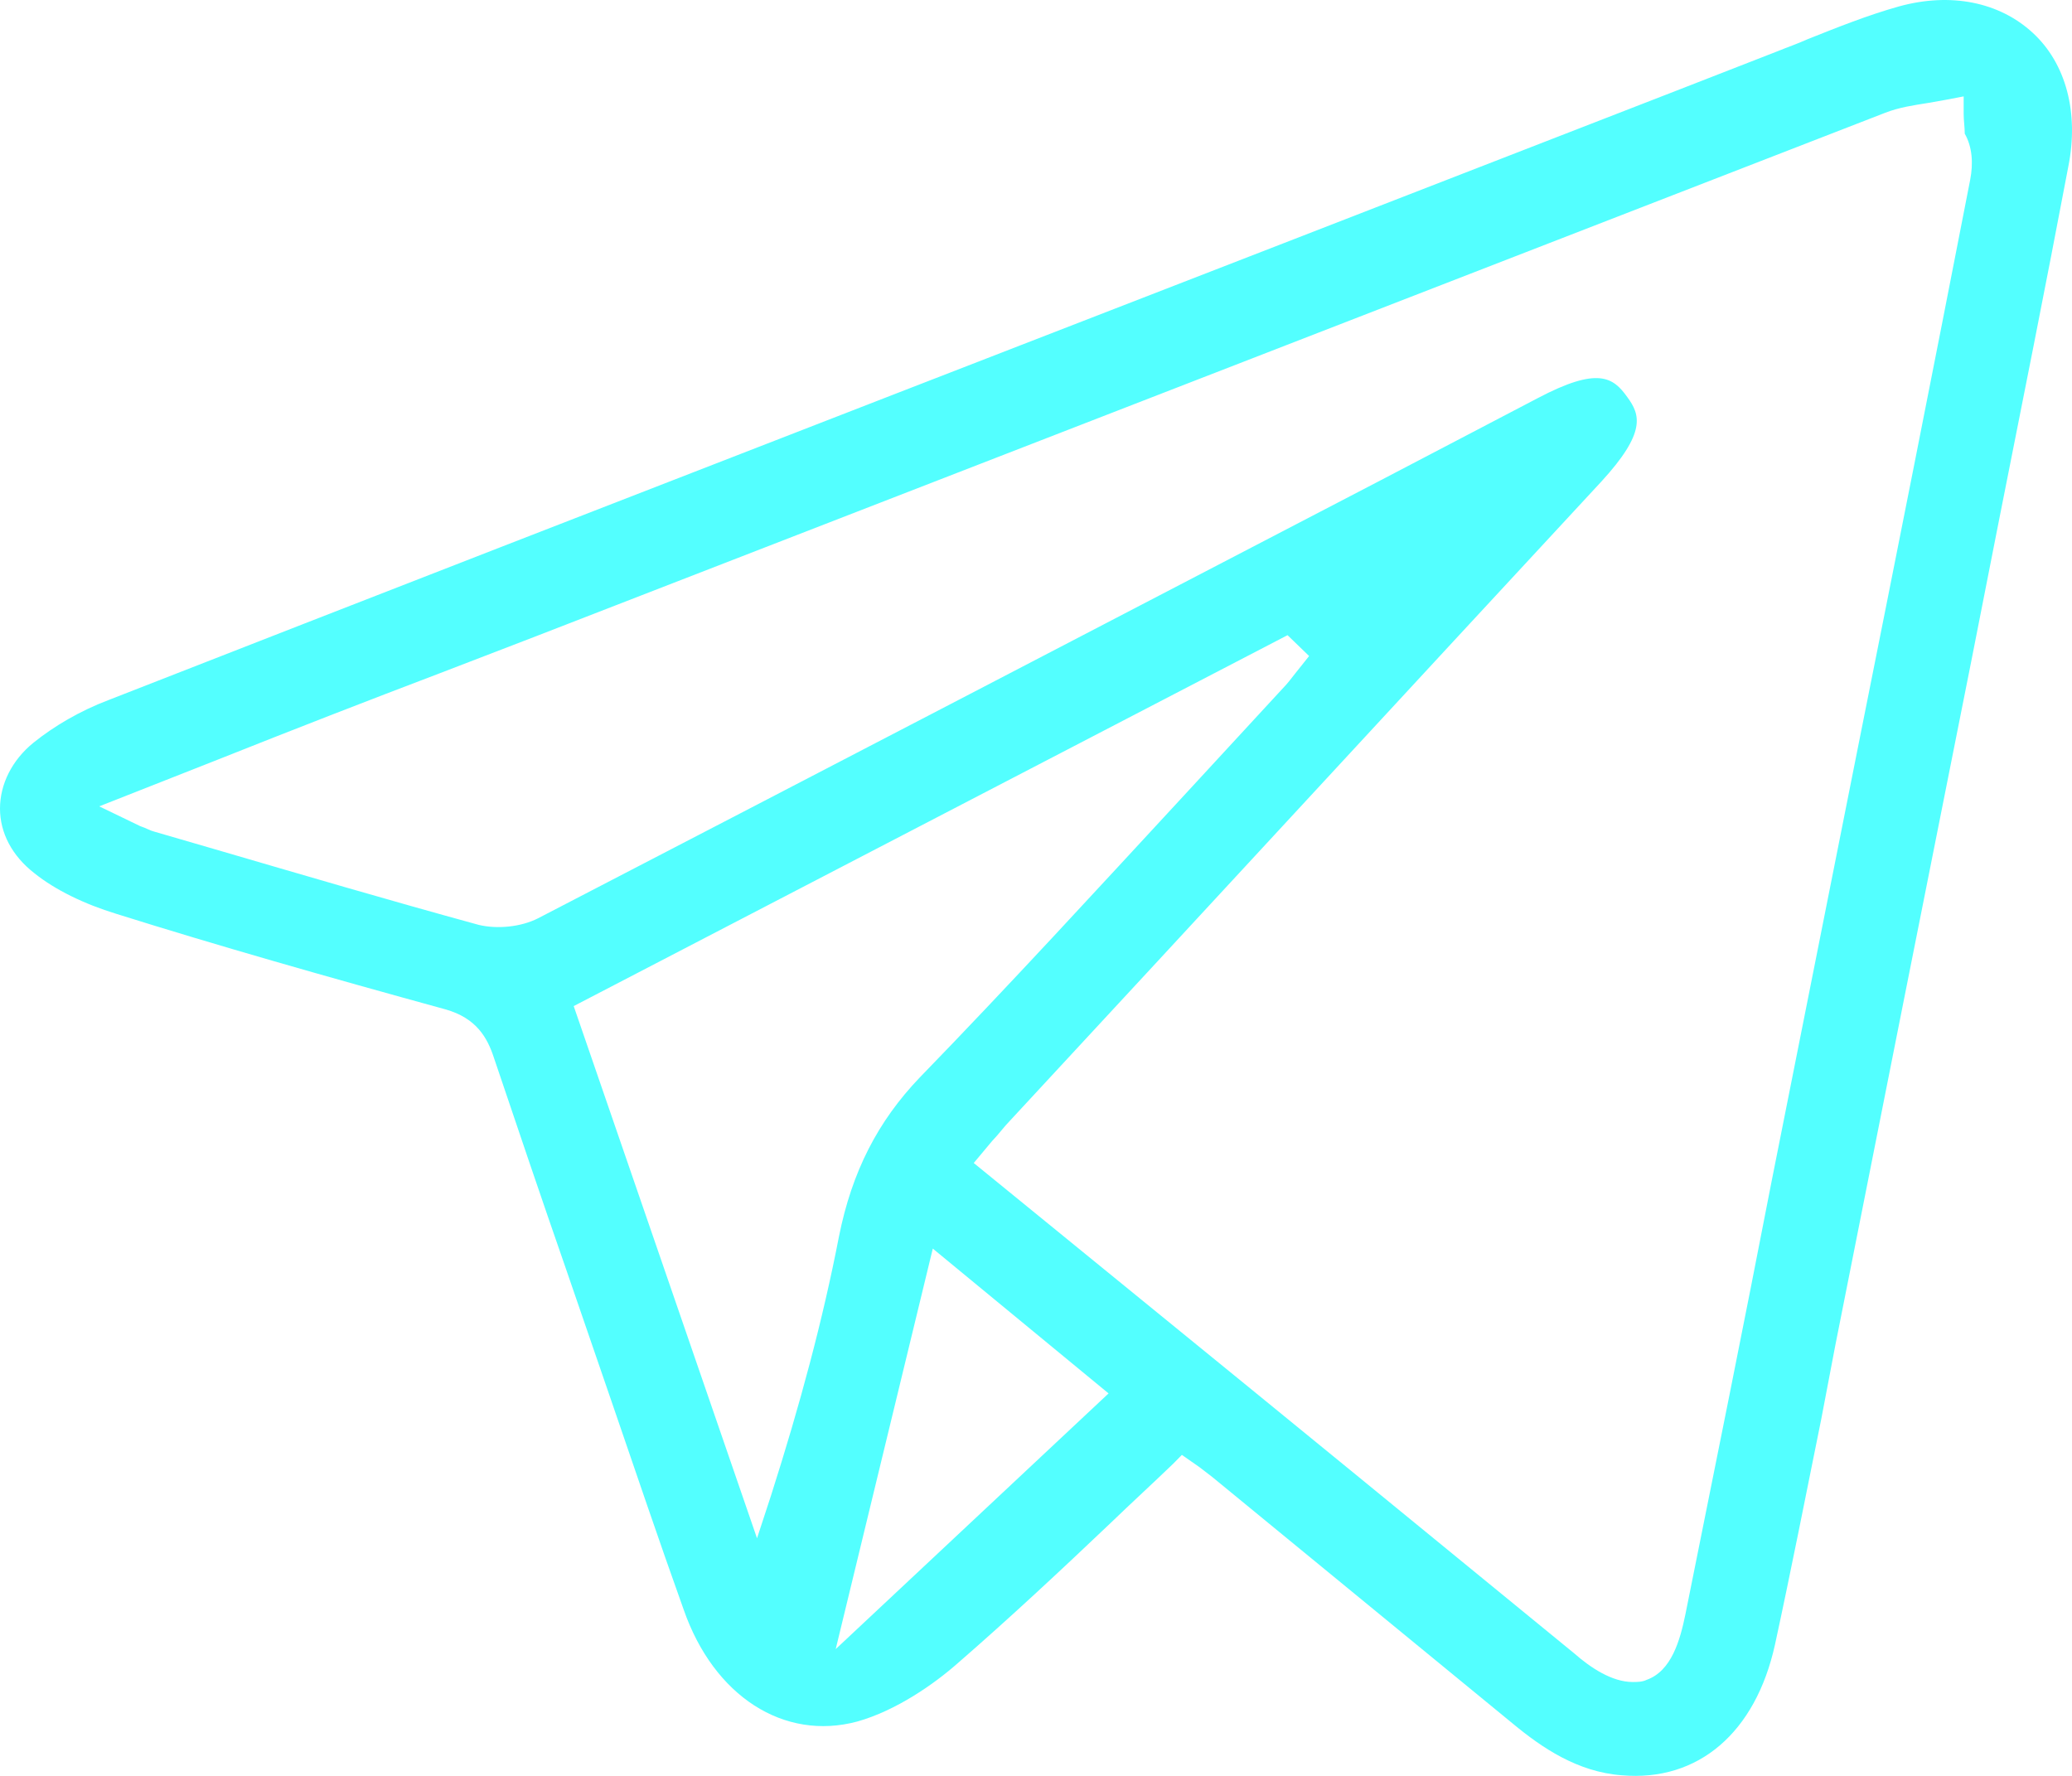<?xml version="1.0" encoding="UTF-8"?> <svg xmlns="http://www.w3.org/2000/svg" width="42" height="36" viewBox="0 0 42 36" fill="none"> <path d="M38.493 0.13C37.859 0.308 37.247 0.553 36.635 0.797C36.438 0.886 36.242 0.953 36.023 1.042L33.968 1.843C23.389 5.958 12.787 10.051 2.208 14.188C1.618 14.411 1.093 14.722 0.678 15.056C0.24 15.412 0 15.901 0 16.391C0 16.88 0.24 17.347 0.699 17.703C1.115 18.037 1.705 18.326 2.361 18.526C4.415 19.171 6.601 19.794 9.028 20.461C9.661 20.639 9.88 21.04 10.011 21.44C10.492 22.864 10.973 24.288 11.476 25.733L12.394 28.403C12.875 29.804 13.356 31.228 13.858 32.629C14.47 34.386 15.891 35.298 17.378 34.898C18.165 34.676 18.93 34.142 19.41 33.719C20.46 32.807 21.509 31.828 22.514 30.872C22.93 30.471 23.367 30.071 23.782 29.671L23.957 29.493L24.307 29.737C24.394 29.804 24.482 29.871 24.569 29.938C26.602 31.606 28.635 33.274 30.668 34.943C31.258 35.432 31.979 35.921 32.875 35.988C34.427 36.122 35.586 35.121 35.979 33.341C36.307 31.828 36.613 30.271 36.919 28.759L37.203 27.268C38.121 22.641 39.039 18.015 39.957 13.41L40.504 10.629C40.985 8.205 41.466 5.802 41.925 3.378C42.143 2.288 41.881 1.287 41.203 0.664C40.526 0.041 39.542 -0.159 38.493 0.13ZM15.629 30.316L15.345 31.183L11.629 20.395L26.099 12.876L26.536 13.299L26.252 13.655C26.165 13.766 26.099 13.855 26.012 13.944C25.334 14.678 24.678 15.39 24.001 16.124C22.252 18.015 20.46 19.972 18.645 21.841C17.793 22.73 17.268 23.754 17.006 25.066C16.678 26.757 16.219 28.47 15.629 30.316ZM16.94 33.43L18.908 25.311L22.471 28.247L16.94 33.43ZM39.936 3.645C39.192 7.471 38.427 11.319 37.662 15.145L35.914 23.932C35.345 26.868 34.755 29.782 34.165 32.718C34.056 33.252 33.881 33.875 33.378 34.053C33.291 34.097 33.181 34.097 33.094 34.097C32.678 34.097 32.241 33.808 31.913 33.519C29.006 31.139 26.099 28.759 23.148 26.356L19.738 23.576L20.11 23.131C20.241 22.997 20.35 22.842 20.482 22.708C24.482 18.393 28.46 14.077 32.46 9.762C33.378 8.761 33.247 8.405 32.985 8.049C32.7 7.649 32.394 7.426 31.17 8.071L27.979 9.74C22.296 12.698 16.613 15.657 10.907 18.615C10.558 18.793 10.077 18.838 9.705 18.749C7.913 18.259 6.099 17.725 4.35 17.214L3.126 16.858C3.038 16.836 2.973 16.791 2.842 16.747L2.011 16.346L4.437 15.39C5.946 14.789 7.432 14.211 8.896 13.655L10.864 12.898C19.979 9.361 29.094 5.825 38.209 2.288C38.493 2.176 38.799 2.132 39.083 2.087C39.214 2.065 39.324 2.043 39.455 2.021L39.804 1.954V2.31C39.804 2.443 39.826 2.577 39.826 2.71C39.979 2.977 40.001 3.311 39.936 3.645Z" fill="#53FFFF"></path> </svg> 